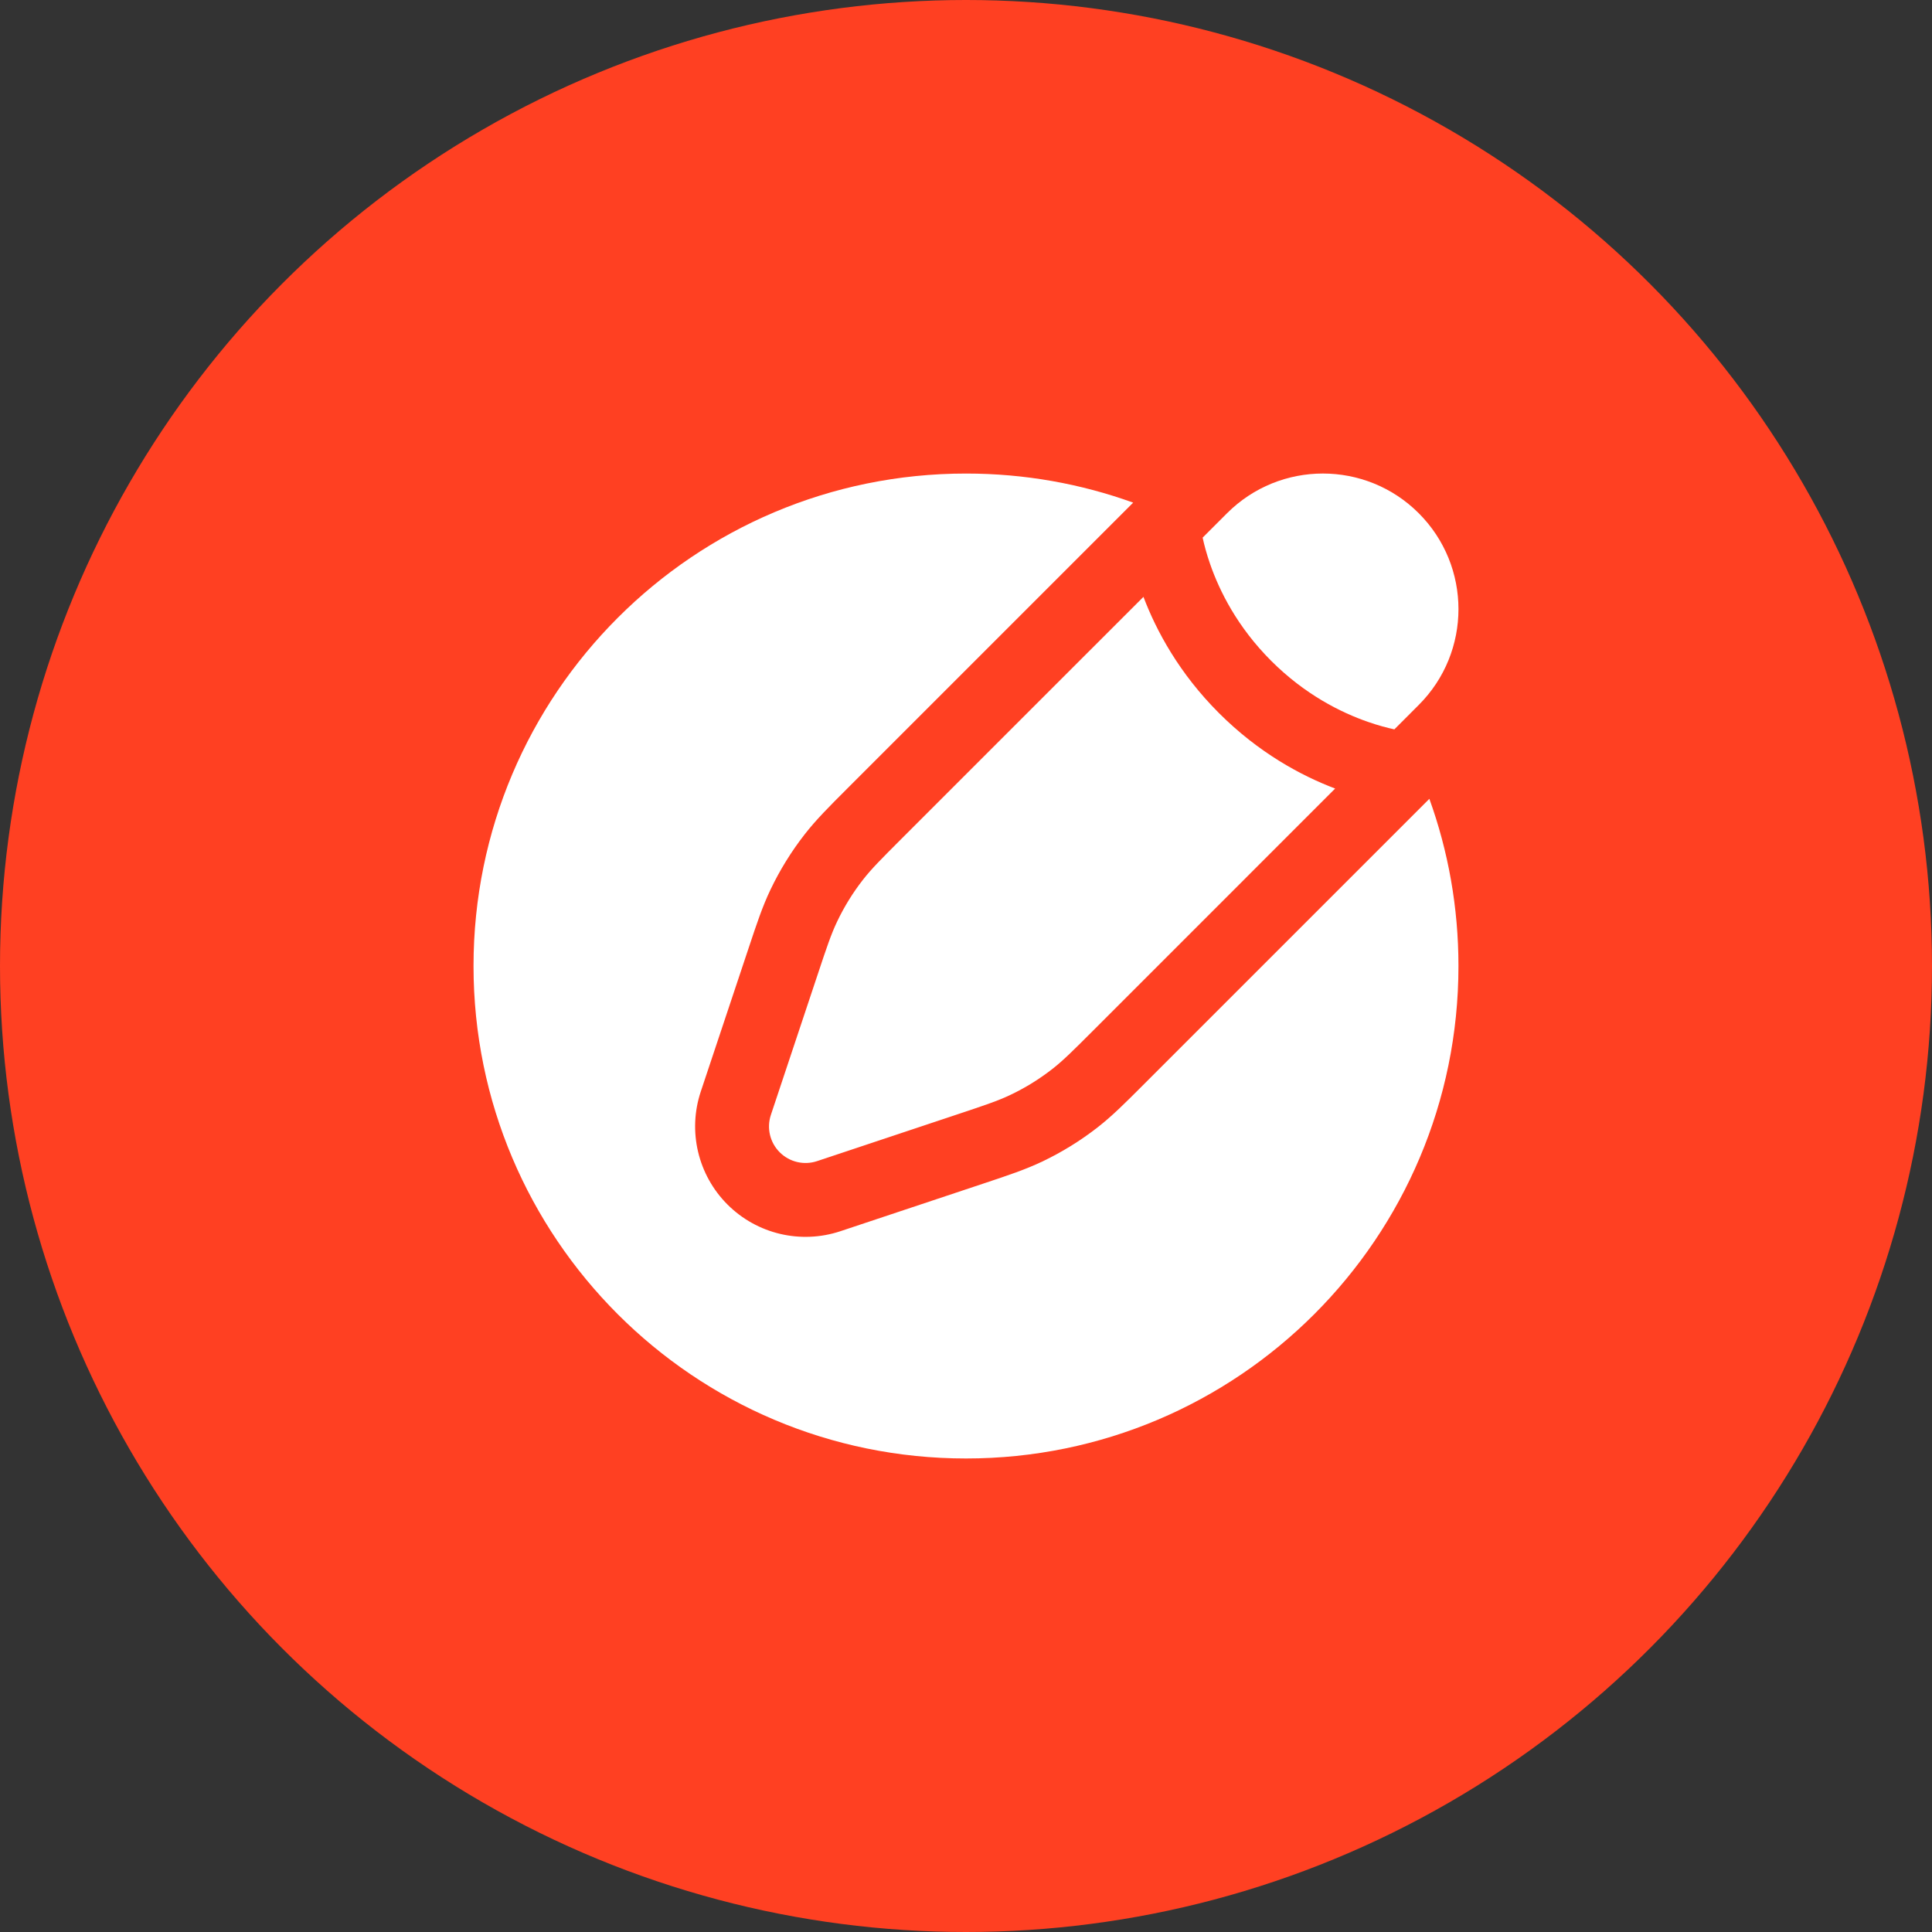 <?xml version="1.0" encoding="UTF-8"?> <svg xmlns="http://www.w3.org/2000/svg" width="85" height="85" viewBox="0 0 85 85" fill="none"><rect x="0" y="0" width="85" height="85" fill="#333333" stroke="none"/><circle cx="42.5" cy="42.5" r="42.5" fill="#FF4022"></circle><path d="M62.419 22.58C64.749 24.91 64.749 28.686 62.419 31.015L61.346 32.089C61.033 32.021 60.639 31.918 60.191 31.762C58.99 31.346 57.411 30.558 55.926 29.073C54.442 27.589 53.654 26.01 53.238 24.809C53.082 24.36 52.979 23.967 52.911 23.654L53.985 22.58C56.314 20.251 60.09 20.251 62.419 22.58Z" fill="white"></path><path d="M48.09 45.345C47.215 46.22 46.777 46.658 46.294 47.034C45.725 47.478 45.109 47.859 44.457 48.169C43.905 48.433 43.318 48.628 42.143 49.02L35.95 51.084C35.372 51.277 34.735 51.127 34.304 50.696C33.873 50.265 33.723 49.628 33.916 49.05L35.98 42.857C36.371 41.682 36.567 41.095 36.831 40.543C37.141 39.891 37.522 39.275 37.966 38.706C38.342 38.223 38.78 37.785 39.655 36.91L50.307 26.259C50.878 27.763 51.88 29.623 53.628 31.371C55.377 33.12 57.237 34.122 58.741 34.693L48.09 45.345Z" fill="white"></path><path d="M42.5 64.167C54.466 64.167 64.166 54.466 64.166 42.5C64.166 39.918 63.715 37.441 62.886 35.145L50.269 47.761C49.508 48.523 48.936 49.095 48.293 49.597C47.538 50.186 46.72 50.691 45.855 51.103C45.119 51.454 44.351 51.71 43.33 52.05L36.978 54.167C35.232 54.749 33.307 54.295 32.006 52.994C30.705 51.693 30.25 49.768 30.832 48.022L32.95 41.67C33.29 40.648 33.545 39.881 33.897 39.144C34.309 38.28 34.814 37.462 35.403 36.707C35.905 36.063 36.477 35.492 37.238 34.731L49.855 22.114C47.559 21.285 45.082 20.834 42.5 20.834C30.534 20.834 20.833 30.534 20.833 42.5C20.833 54.466 30.534 64.167 42.5 64.167Z" fill="white"></path></svg> 
